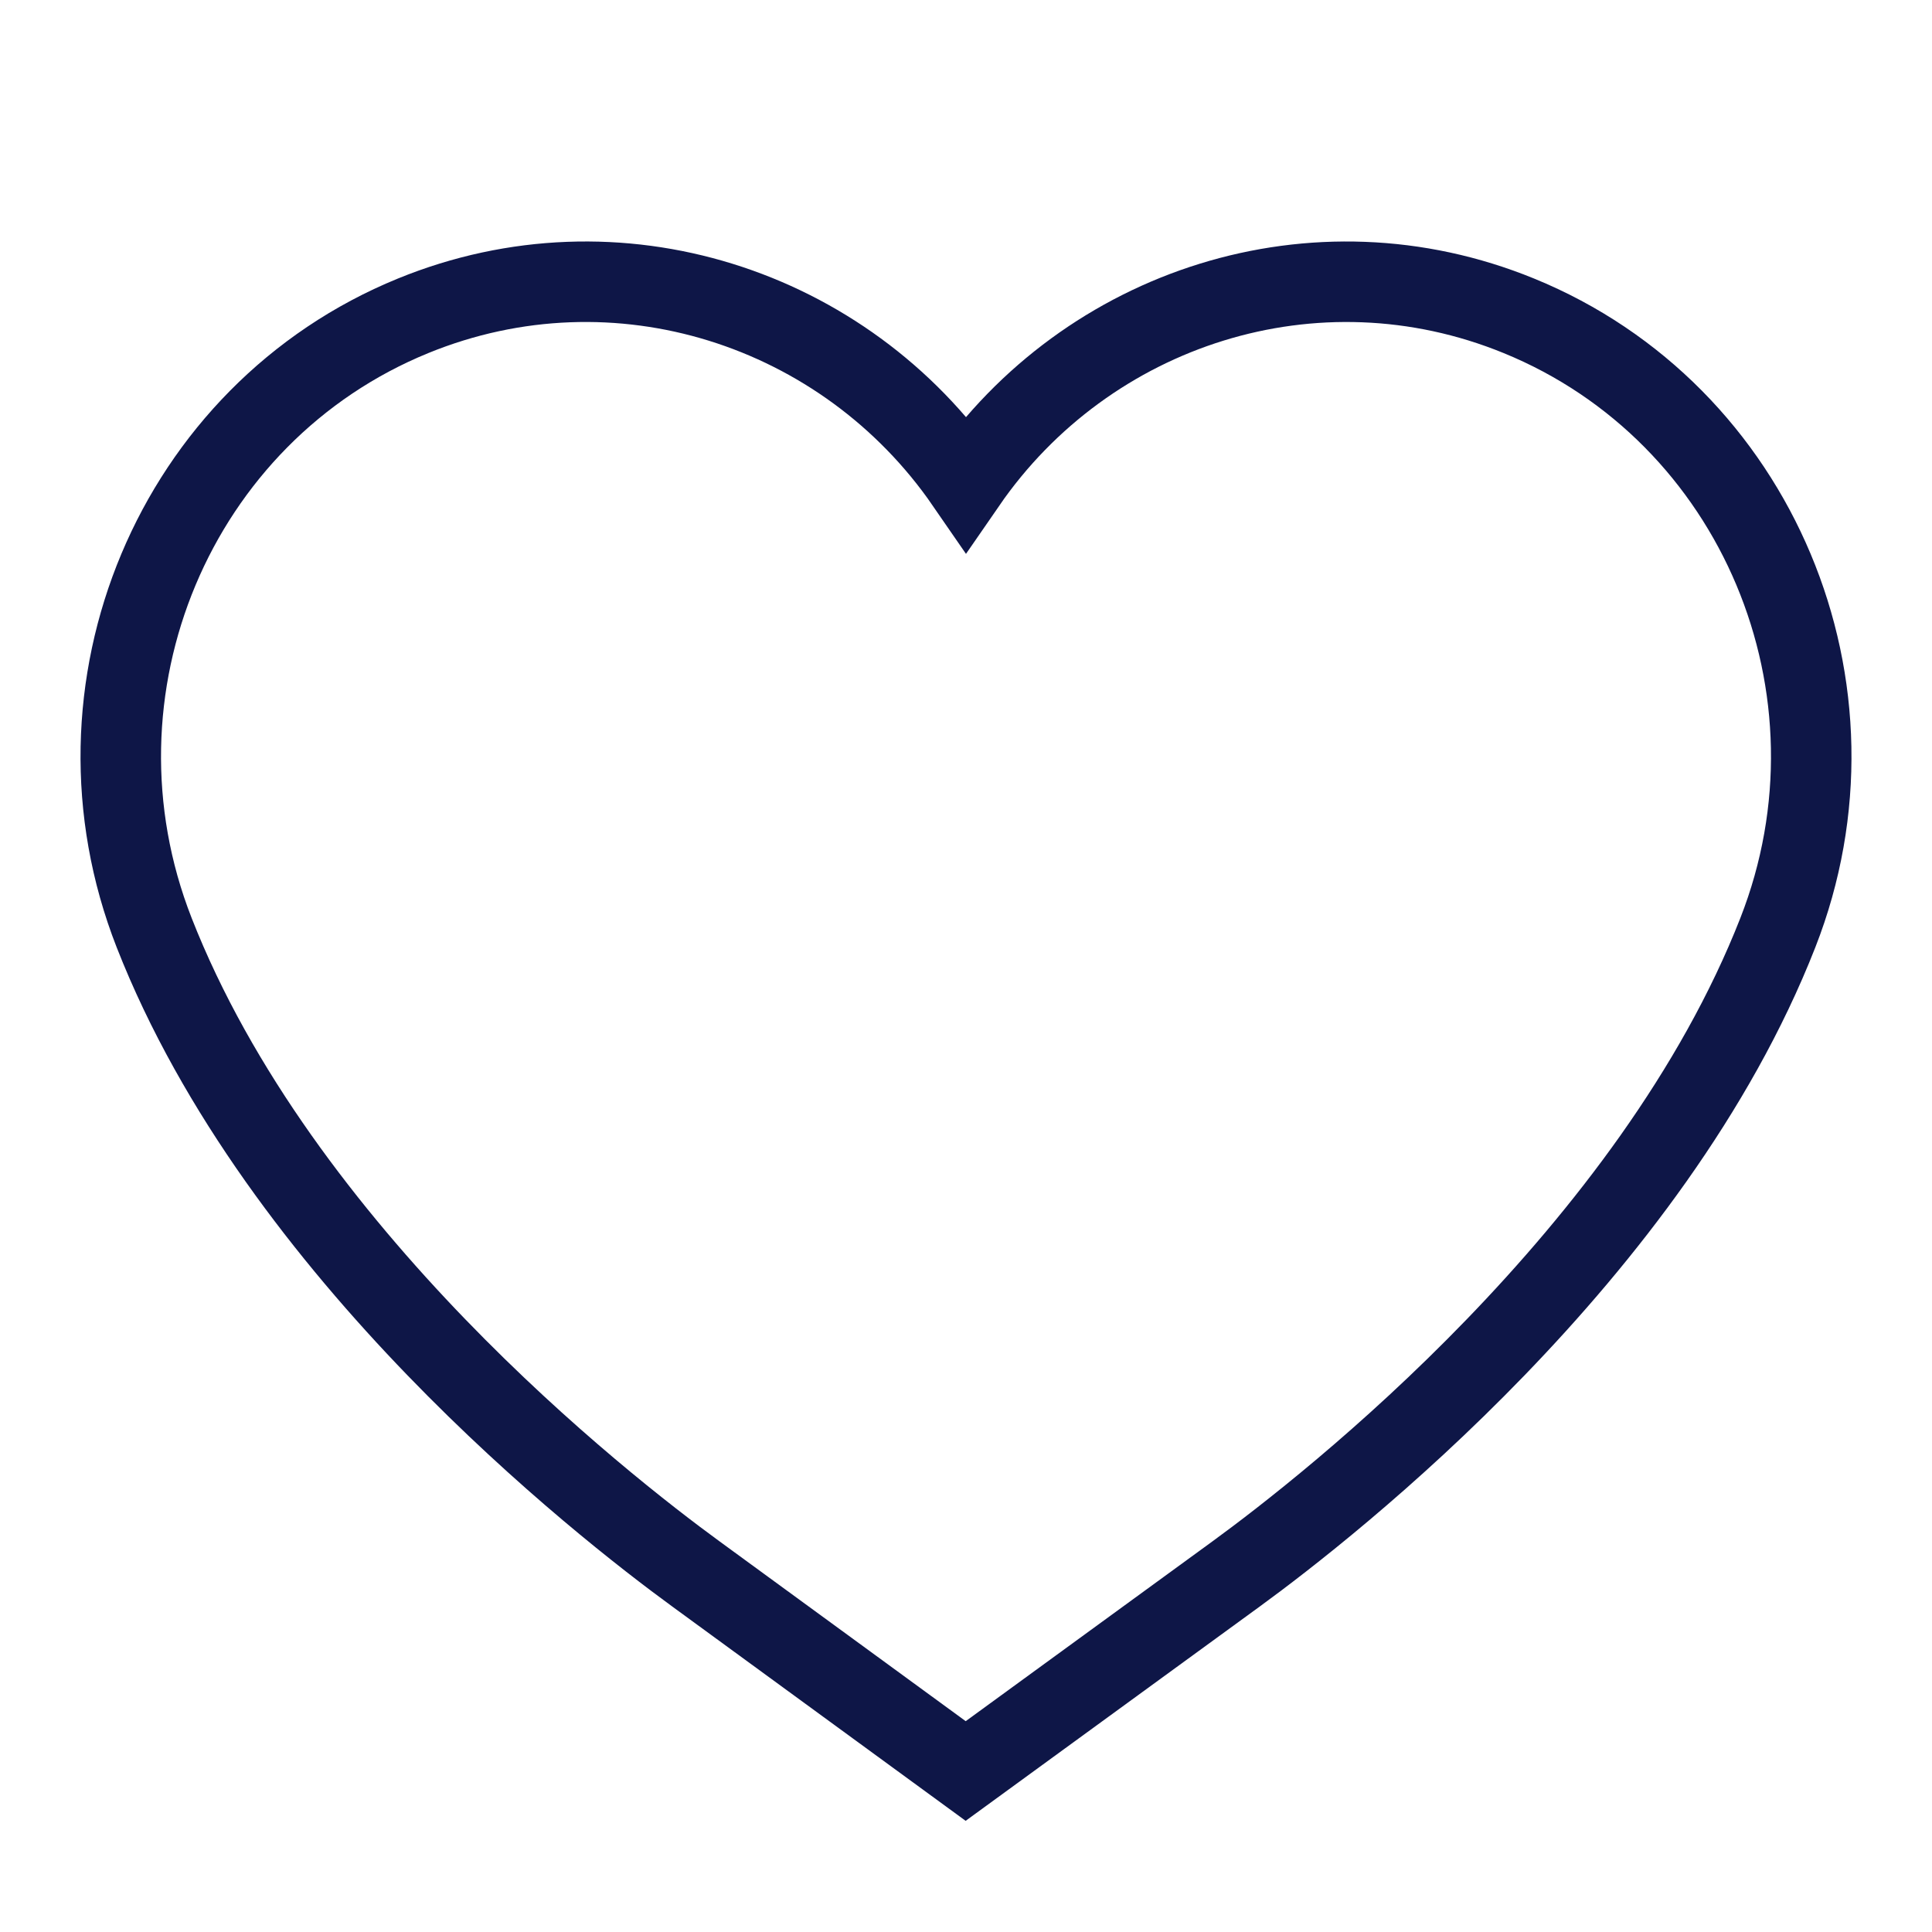 <svg xmlns="http://www.w3.org/2000/svg" width="48" height="48" viewBox="0 0 48 48"><g class="nc-icon-wrapper" fill="#0e1647" stroke-linecap="square" stroke-linejoin="miter" stroke-miterlimit="10"> <path d="M23.992 44L30.708 39.106C33.08 37.377 41.056 31.121 44.17 23.172C46.54 17.126 43.659 10.265 37.735 7.846C32.672 5.777 27.012 7.632 24 11.999C20.989 7.63 15.329 5.777 10.264 7.846C4.341 10.265 1.46 17.126 3.83 23.172C6.944 31.121 14.922 37.377 17.292 39.106L23.992 44Z" stroke="#0e1647" stroke-width="2" fill="none"></path> </g></svg>
